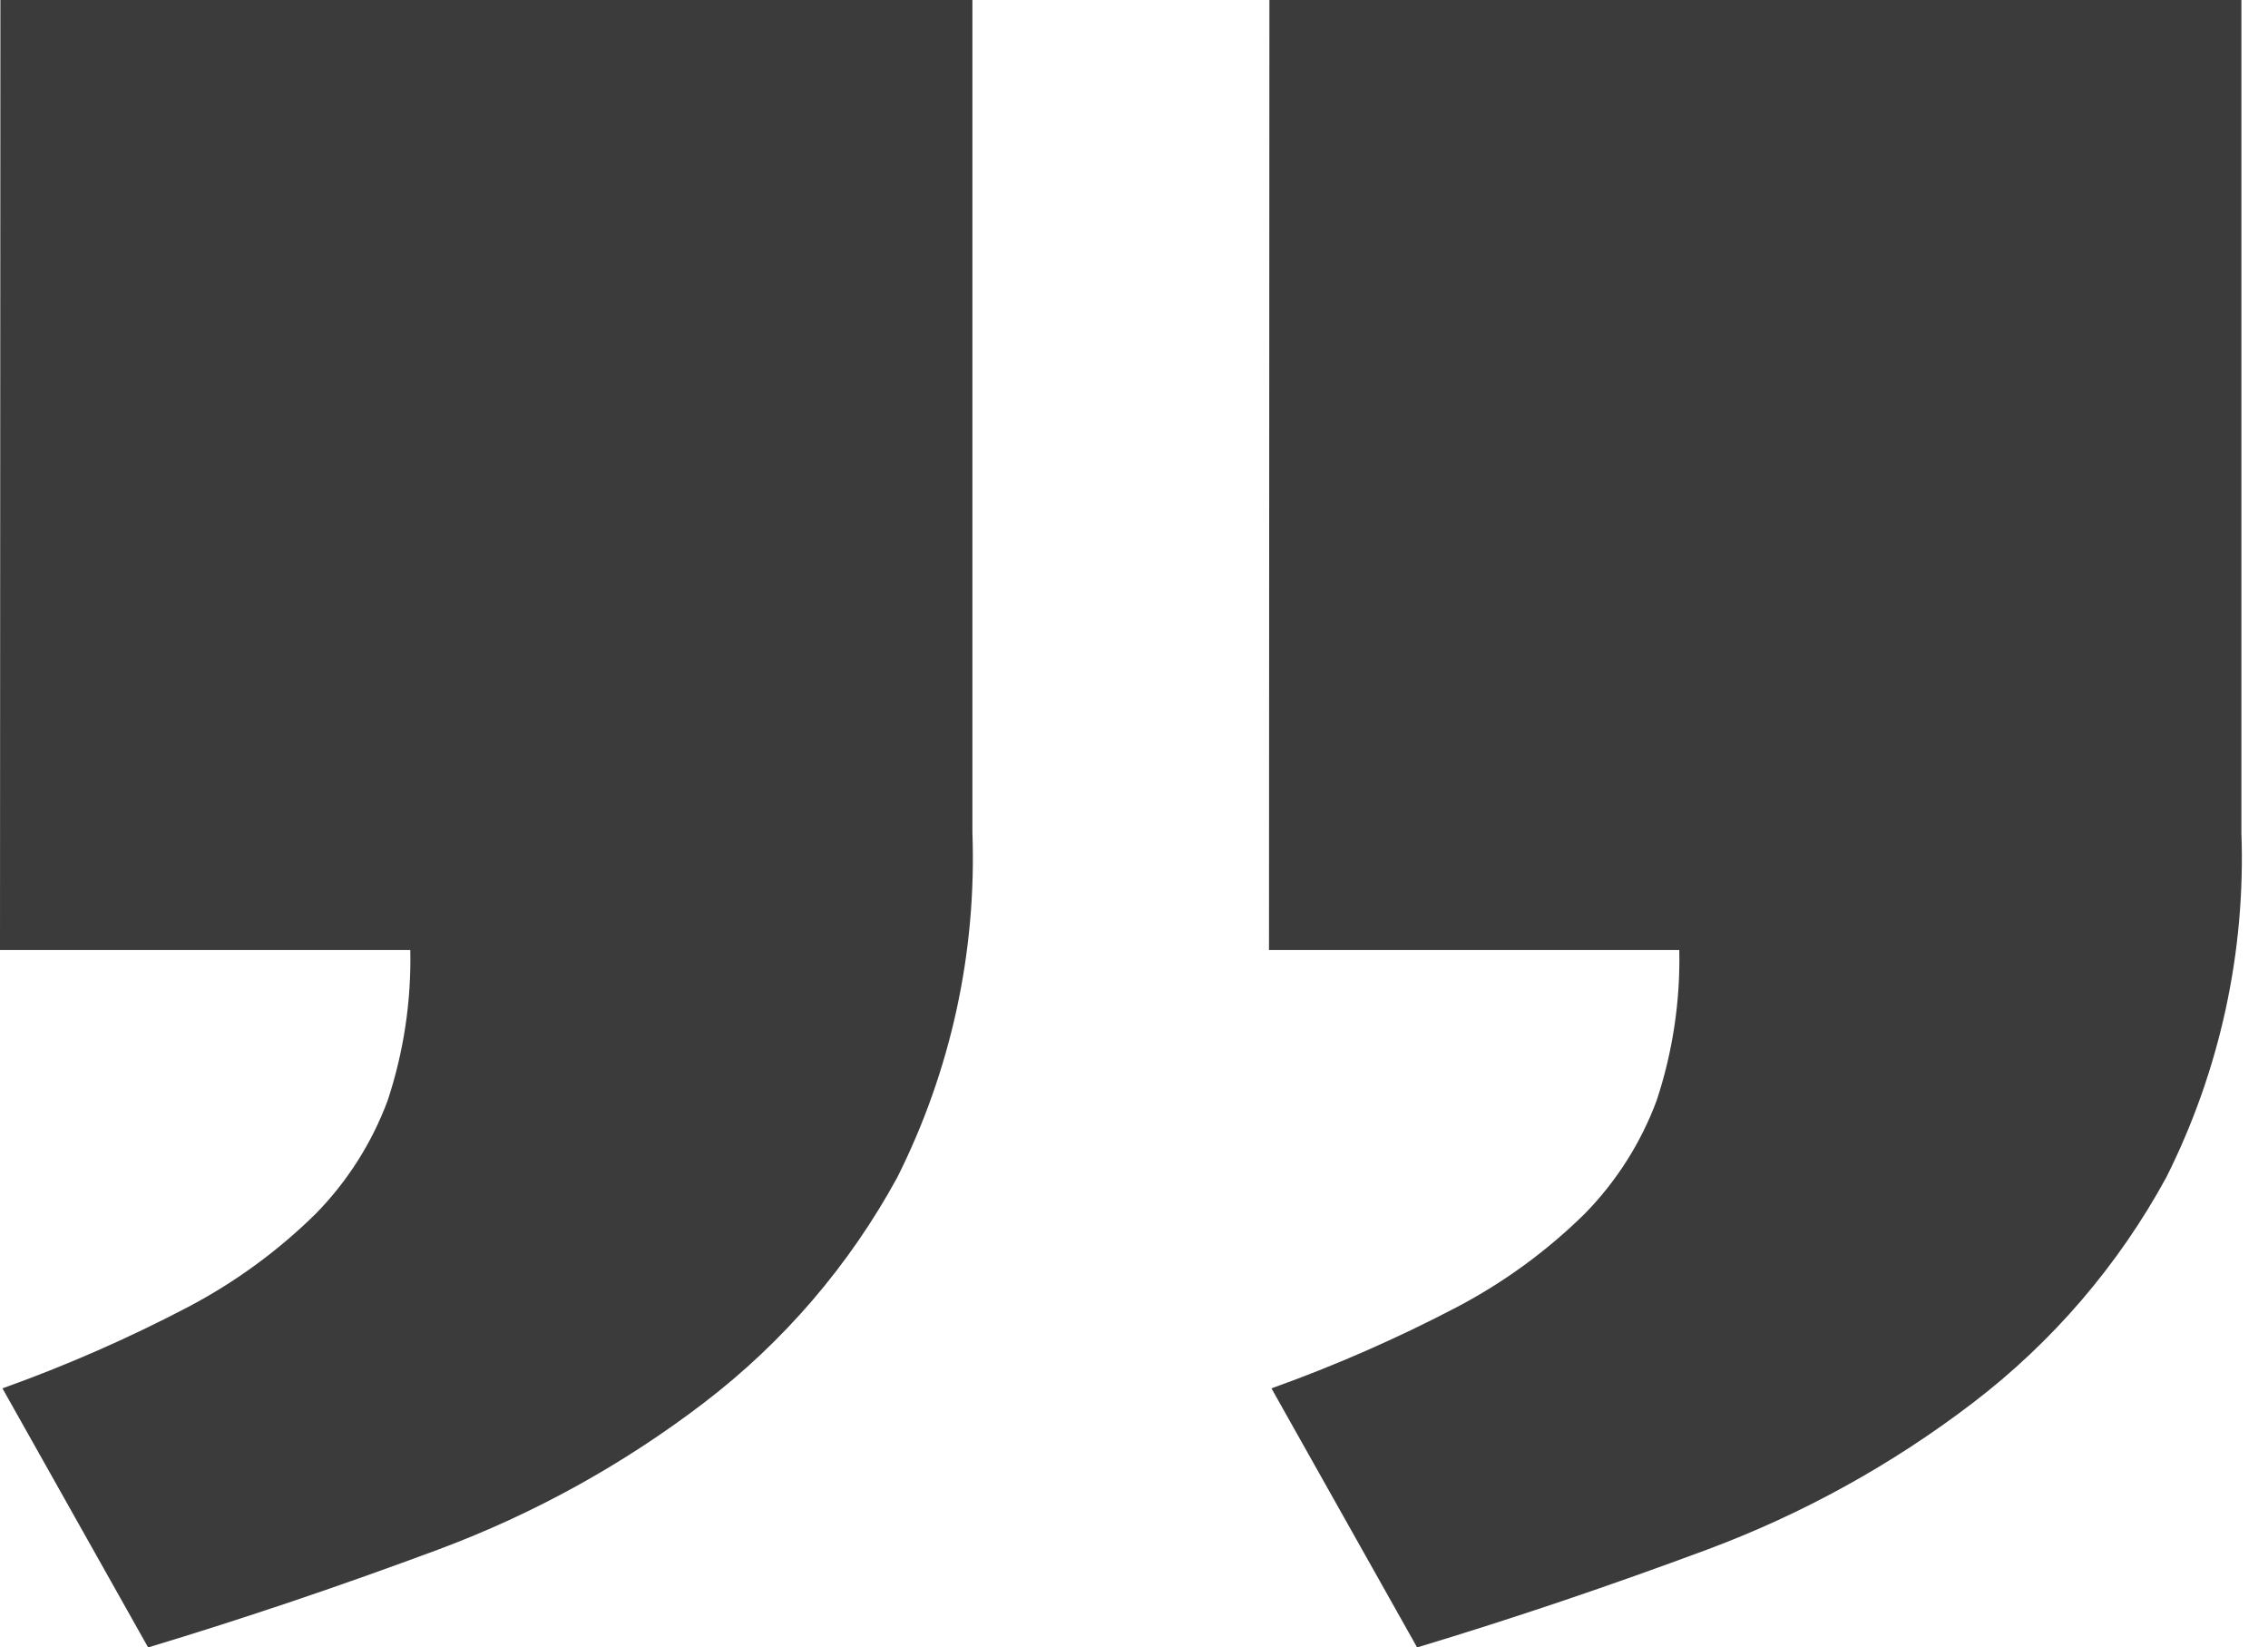 <svg width="84" height="61" viewBox="0 0 84 61" fill="none" xmlns="http://www.w3.org/2000/svg">
<path d="M47.015 0L83.015 0L83.015 30.832C83.175 35.249 82.219 39.636 80.234 43.593C78.461 46.847 76.017 49.695 73.061 51.95C70.082 54.226 66.779 56.051 63.26 57.365C59.613 58.722 56.021 59.934 52.486 61L47.091 51.407C49.454 50.562 51.754 49.554 53.975 48.39C55.712 47.475 57.305 46.311 58.701 44.935C59.873 43.737 60.779 42.309 61.36 40.742C61.953 38.947 62.236 37.065 62.196 35.176H47L47.015 0Z" fill="#3B3B3B"/>
<path d="M0.015 0L36.015 0V30.832C36.175 35.249 35.219 39.636 33.234 43.593C31.461 46.847 29.017 49.695 26.061 51.95C23.082 54.226 19.779 56.051 16.26 57.365C12.613 58.722 9.021 59.934 5.486 61L0.091 51.407C2.454 50.562 4.754 49.554 6.975 48.39C8.713 47.475 10.305 46.311 11.701 44.935C12.873 43.737 13.779 42.309 14.36 40.742C14.953 38.947 15.236 37.065 15.196 35.176H-0L0.015 0Z" fill="#3B3B3B"/>
</svg>
